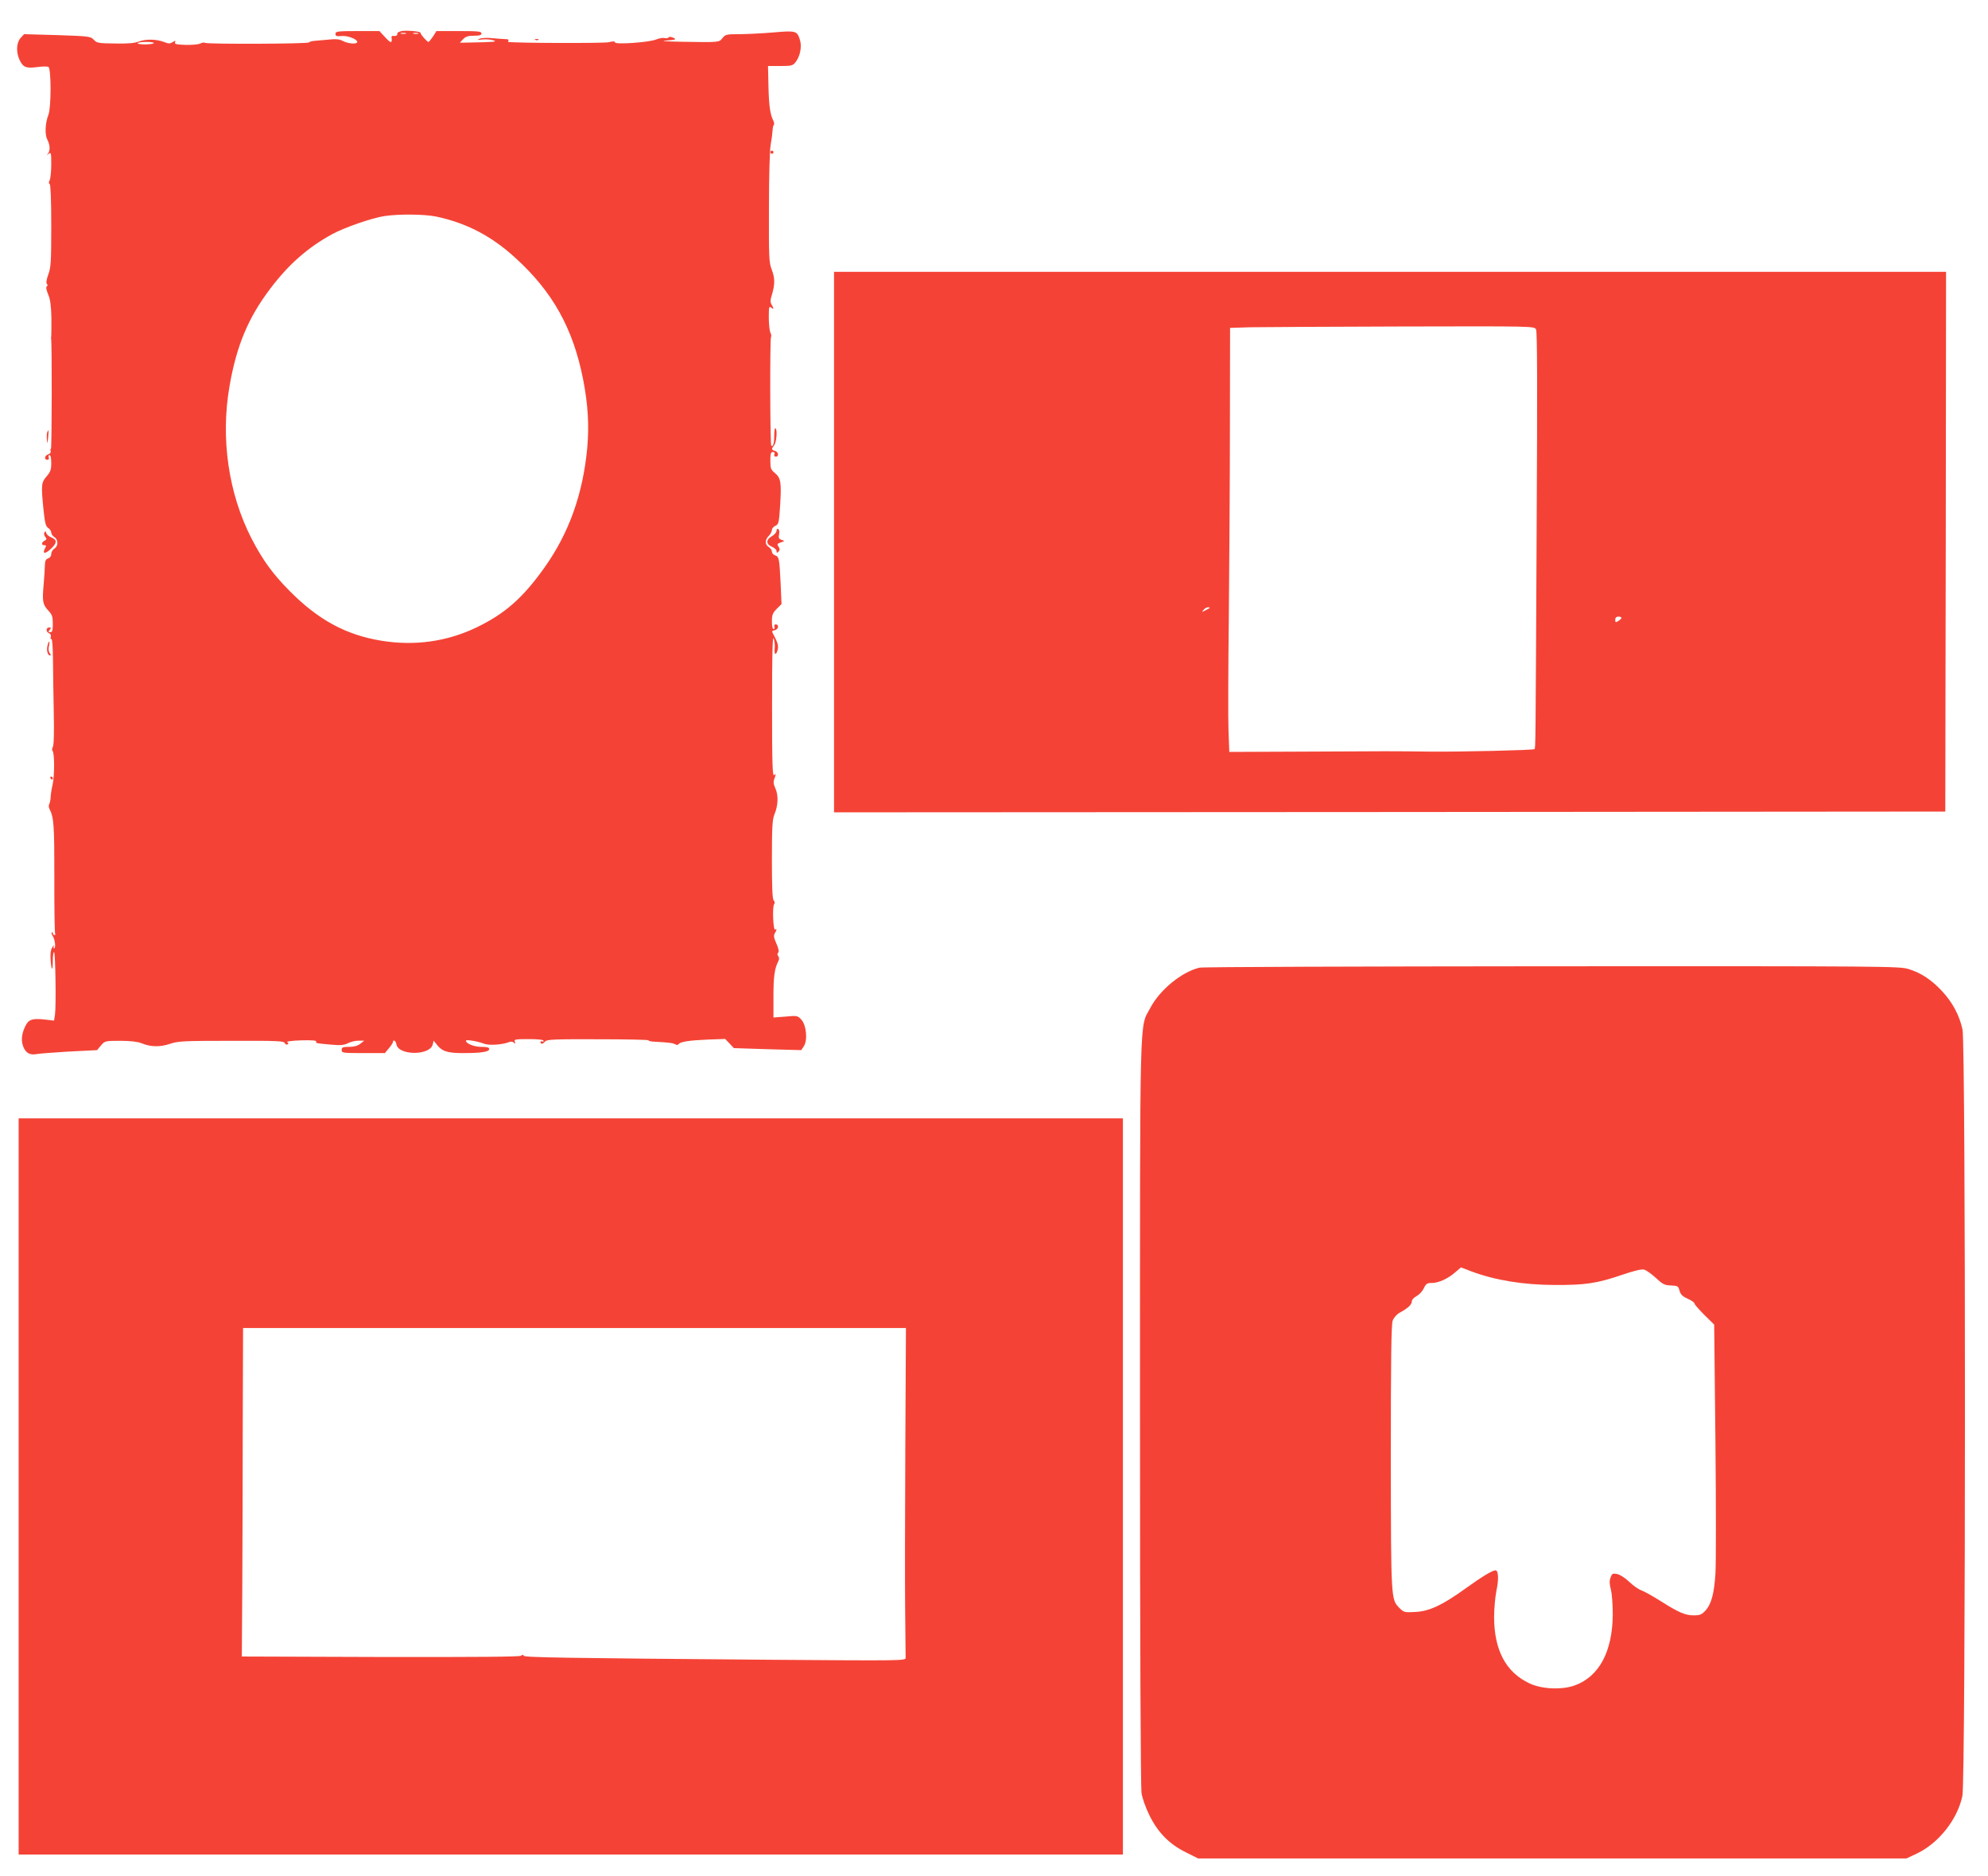 <?xml version="1.0" standalone="no"?>
<!DOCTYPE svg PUBLIC "-//W3C//DTD SVG 20010904//EN"
 "http://www.w3.org/TR/2001/REC-SVG-20010904/DTD/svg10.dtd">
<svg version="1.0" xmlns="http://www.w3.org/2000/svg"
 width="1280pt" height="1208pt" viewBox="0 0 1280 1208"
 preserveAspectRatio="xMidYMid meet">
<g transform="translate(0,1208) scale(0.1,-0.1)"
fill="#f44336" stroke="none">
<path d="M2585 11880 c-17 -4 -29 -11 -27 -18 2 -11 -11 -16 -31 -13 -4 1 -7
-4 -6 -11 5 -38 -4 -38 -39 0 l-39 42 -141 0 c-129 0 -142 -2 -142 -18 0 -14
7 -17 39 -14 39 4 101 -20 101 -38 0 -16 -58 -12 -92 6 -22 12 -46 14 -92 9
-33 -3 -74 -7 -91 -8 -16 -1 -33 -6 -36 -10 -7 -10 -653 -12 -668 -3 -6 4 -20
2 -31 -4 -11 -6 -54 -10 -94 -9 -60 2 -73 5 -69 16 5 13 3 13 -15 2 -18 -11
-27 -11 -54 0 -48 19 -117 21 -163 4 -28 -11 -73 -15 -155 -13 -105 1 -117 3
-136 24 -21 22 -31 23 -235 30 l-214 6 -23 -25 c-27 -32 -29 -91 -6 -141 23
-48 42 -55 113 -46 33 5 66 5 73 1 18 -12 18 -261 0 -307 -21 -54 -25 -128 -7
-161 18 -36 19 -72 3 -91 -11 -12 -10 -12 4 -1 17 13 18 8 18 -68 0 -45 -5
-91 -10 -101 -7 -13 -7 -21 0 -25 6 -4 10 -104 10 -268 0 -232 -2 -268 -19
-314 -12 -33 -15 -55 -9 -61 6 -6 6 -12 -1 -16 -6 -4 -3 -22 9 -51 14 -34 19
-71 21 -152 0 -59 0 -112 -1 -118 -1 -5 -2 -12 -1 -15 6 -17 5 -710 -1 -710
-4 0 -5 -6 -2 -14 3 -9 -3 -17 -15 -21 -24 -7 -29 -35 -6 -35 9 0 12 6 9 15
-4 8 -1 15 5 15 7 0 11 -20 11 -51 0 -43 -5 -57 -30 -86 -34 -39 -36 -54 -20
-214 9 -85 14 -107 30 -118 11 -7 20 -21 20 -30 0 -9 9 -22 20 -29 26 -16 26
-58 0 -74 -11 -7 -20 -23 -20 -35 0 -13 -8 -24 -20 -28 -15 -5 -20 -15 -21
-43 0 -20 -4 -77 -8 -125 -10 -109 -6 -129 30 -168 25 -26 29 -39 29 -85 0
-43 -3 -54 -16 -54 -14 0 -14 3 -4 15 10 12 10 15 -4 15 -21 0 -21 -29 0 -37
9 -3 14 -13 11 -24 -3 -11 -1 -17 4 -13 5 3 9 -49 10 -123 0 -70 3 -224 5
-340 3 -138 1 -220 -6 -232 -5 -11 -6 -22 -2 -25 13 -8 14 -156 1 -216 -7 -30
-13 -68 -13 -85 -1 -16 -5 -35 -9 -42 -4 -7 -4 -20 1 -30 29 -56 32 -102 32
-442 -1 -193 2 -356 5 -361 3 -6 1 -10 -4 -10 -6 0 -11 5 -11 12 0 6 -3 8 -6
5 -4 -4 -2 -12 3 -19 15 -19 24 -76 13 -83 -6 -3 -7 2 -4 12 3 10 -1 7 -10 -7
-10 -17 -13 -43 -10 -79 5 -73 14 -78 14 -8 0 31 3 57 8 57 9 0 14 -349 6
-403 l-6 -38 -58 7 c-85 9 -108 1 -130 -49 -24 -51 -25 -98 -5 -137 17 -33 43
-44 83 -36 15 3 108 10 207 16 l180 9 25 30 c25 29 27 30 125 30 65 0 112 -6
135 -15 58 -25 120 -26 183 -5 51 18 87 20 396 20 299 1 340 -1 345 -15 3 -8
11 -12 17 -8 8 4 7 9 -2 15 -7 4 32 9 89 11 68 2 101 -1 98 -7 -4 -12 -2 -12
101 -21 55 -5 79 -3 104 10 18 9 48 16 68 16 l36 0 -25 -20 c-17 -13 -41 -20
-72 -20 -41 0 -48 -3 -48 -20 0 -19 7 -20 139 -20 l139 0 26 31 c14 17 26 35
26 40 0 19 19 8 22 -13 10 -74 215 -76 234 -3 l6 25 20 -25 c34 -44 69 -55
170 -55 116 0 168 8 168 26 0 10 -14 14 -50 14 -47 0 -100 21 -100 40 0 9 76
-4 115 -19 30 -13 116 -8 161 9 14 6 26 4 33 -3 9 -9 11 -8 6 6 -7 15 2 17 89
17 61 0 96 -4 96 -11 0 -5 -4 -7 -10 -4 -5 3 -10 1 -10 -4 0 -16 16 -13 30 4
11 13 60 15 341 14 181 0 327 -3 325 -7 -2 -4 17 -8 42 -9 82 -4 117 -8 131
-17 8 -5 16 -4 20 1 10 16 67 25 188 30 l112 4 28 -29 28 -30 217 -7 217 -6
17 26 c25 38 16 136 -17 171 -23 25 -27 26 -101 19 l-78 -6 0 137 c0 127 7
179 32 227 6 12 5 23 -1 31 -7 8 -7 16 -1 22 7 7 3 27 -11 59 -17 38 -19 53
-10 67 13 22 14 31 2 23 -13 -7 -19 146 -7 163 6 8 5 17 -2 24 -9 9 -12 86
-12 264 0 210 3 258 16 290 24 57 27 122 7 167 -14 31 -15 44 -5 69 9 25 9 28
-3 18 -11 -10 -14 60 -14 447 0 320 3 450 10 433 6 -14 9 -42 7 -62 -4 -39 5
-51 16 -22 10 27 7 48 -14 89 -24 47 -24 42 0 48 23 6 27 37 5 37 -9 0 -12 -6
-9 -15 4 -8 1 -15 -5 -15 -7 0 -11 20 -11 49 0 42 5 54 31 81 l31 31 -6 137
c-8 159 -10 169 -37 177 -10 4 -19 14 -19 23 0 10 -9 23 -20 30 -26 16 -26 46
0 72 11 11 20 28 20 38 0 9 10 22 23 27 20 9 23 19 30 130 9 147 5 177 -33
209 -27 22 -30 31 -30 80 0 45 3 56 16 56 10 0 14 -6 10 -15 -3 -9 0 -15 9
-15 22 0 18 31 -5 37 -24 6 -24 12 -5 37 15 20 21 101 8 109 -5 3 -8 -19 -8
-48 0 -49 -8 -75 -19 -64 -8 7 -9 686 -2 698 4 6 2 19 -4 30 -5 11 -10 54 -10
97 0 67 2 75 15 64 18 -15 19 -7 3 19 -9 15 -9 29 2 63 20 68 20 107 -1 162
-18 47 -19 78 -18 399 0 202 5 373 11 405 6 32 11 71 12 89 1 17 4 35 8 38 4
4 3 15 -1 24 -22 42 -30 97 -33 221 l-3 135 78 0 c71 0 81 2 98 23 30 37 43
100 30 143 -18 61 -25 63 -174 50 -72 -6 -171 -11 -219 -11 -80 0 -88 -2 -106
-25 -22 -28 -19 -28 -257 -24 -116 2 -148 5 -103 8 61 5 65 7 43 18 -15 7 -27
7 -31 2 -3 -6 -14 -7 -24 -4 -10 3 -35 -1 -55 -9 -44 -19 -265 -34 -265 -19 0
8 -13 8 -42 1 -31 -7 -579 -6 -646 2 -2 0 -1 4 2 9 3 5 -4 9 -17 9 -12 0 -50
3 -83 6 -34 4 -72 2 -85 -3 -20 -9 -17 -9 16 -5 22 2 54 0 70 -5 31 -10 11
-12 -157 -15 l-57 -1 21 23 c17 17 33 22 70 22 36 0 48 4 48 15 0 13 -23 15
-145 15 l-145 0 -22 -35 c-13 -19 -26 -35 -29 -35 -9 0 -54 51 -51 58 4 10
-88 18 -123 12z m28 -17 c-7 -2 -21 -2 -30 0 -10 3 -4 5 12 5 17 0 24 -2 18
-5z m80 0 c-7 -2 -21 -2 -30 0 -10 3 -4 5 12 5 17 0 24 -2 18 -5z m-1703 -60
c0 -5 -24 -8 -54 -9 -30 0 -52 4 -50 8 6 10 104 11 104 1z m1817 -1117 c195
-41 357 -125 511 -266 240 -218 371 -453 436 -780 32 -164 40 -298 27 -444
-28 -298 -118 -549 -276 -771 -139 -195 -254 -297 -440 -386 -189 -90 -396
-119 -610 -84 -226 37 -405 133 -590 320 -108 109 -173 198 -244 335 -150 291
-202 647 -143 985 45 259 120 439 261 625 118 157 243 267 401 353 79 43 256
104 336 116 95 14 257 12 331 -3z"/>
<path d="M3448 11823 c7 -3 16 -2 19 1 4 3 -2 6 -13 5 -11 0 -14 -3 -6 -6z"/>
<path d="M4960 11100 c0 -5 5 -10 10 -10 6 0 10 5 10 10 0 6 -4 10 -10 10 -5
0 -10 -4 -10 -10z"/>
<path d="M5370 8590 l0 -1740 3578 2 3577 3 3 1738 2 1737 -3580 0 -3580 0 0
-1740z m4520 1369 c8 -14 9 -367 4 -1267 -7 -1437 -7 -1429 -14 -1435 -7 -7
-480 -18 -670 -16 -246 3 -265 3 -800 0 l-495 -2 -5 133 c-3 73 -2 405 2 738
3 333 7 887 7 1232 l1 627 128 4 c70 1 510 4 979 5 851 2 852 2 863 -19z
m-2101 -1793 c-2 -2 -15 -9 -29 -16 -23 -12 -24 -12 -11 3 7 10 20 17 29 17 8
0 13 -2 11 -4z m2651 -64 c0 -4 -9 -13 -20 -20 -18 -11 -20 -10 -20 8 0 13 7
20 20 20 11 0 20 -3 20 -8z"/>
<path d="M304 9296 c-3 -8 -4 -29 -2 -48 3 -29 4 -27 8 15 5 48 3 58 -6 33z"/>
<path d="M5000 8663 c0 -10 -14 -26 -30 -35 -39 -22 -39 -52 0 -68 17 -7 30
-20 30 -28 0 -13 3 -13 12 -4 10 10 10 17 1 32 -11 16 -9 20 15 28 26 9 26 9
5 16 -18 6 -21 12 -17 35 4 16 1 32 -5 35 -6 4 -11 0 -11 -11z"/>
<path d="M286 8652 c-4 -7 -2 -19 5 -28 11 -13 10 -18 -4 -25 -21 -12 -22 -29
-2 -29 13 0 14 -4 5 -20 -19 -36 -1 -39 35 -6 43 39 44 60 6 76 -17 6 -31 19
-33 28 -3 13 -5 14 -12 4z"/>
<path d="M306 7924 c-8 -30 1 -64 16 -64 7 0 6 5 -2 15 -7 9 -9 26 -5 45 8 36
0 41 -9 4z"/>
<path d="M325 7070 c3 -5 8 -10 11 -10 2 0 4 5 4 10 0 6 -5 10 -11 10 -5 0 -7
-4 -4 -10z"/>
<path d="M7723 5850 c-114 -27 -256 -143 -317 -260 -70 -133 -66 48 -66 -2600
0 -1500 4 -2417 10 -2455 5 -33 28 -97 51 -143 54 -110 129 -186 235 -238 l78
-39 2280 0 2281 0 68 32 c140 67 260 219 292 370 22 101 22 4834 1 4934 -19
90 -64 175 -131 247 -68 73 -135 118 -216 143 -59 18 -129 19 -2297 18 -1231
-1 -2251 -4 -2269 -9z m1752 -1956 c154 -57 332 -86 535 -87 195 -1 272 10
433 65 79 27 125 38 143 34 14 -4 48 -28 76 -54 43 -40 56 -47 96 -48 44 -2
48 -4 56 -34 7 -25 20 -37 53 -52 24 -10 43 -24 43 -30 0 -6 29 -39 64 -74
l63 -62 8 -750 c4 -413 4 -797 0 -854 -8 -128 -27 -197 -64 -237 -24 -26 -37
-31 -74 -31 -57 0 -98 18 -215 92 -52 33 -108 64 -126 70 -17 6 -51 30 -76 54
-26 25 -59 46 -77 50 -29 6 -34 3 -43 -22 -8 -21 -8 -41 2 -79 7 -27 12 -99
12 -160 -2 -238 -87 -397 -242 -455 -82 -31 -214 -26 -294 12 -152 71 -228
214 -228 428 0 52 7 128 15 169 16 73 13 131 -6 131 -20 0 -87 -41 -189 -114
-152 -110 -237 -150 -327 -154 -69 -4 -74 -3 -102 25 -55 56 -55 46 -56 968 0
643 3 858 12 883 7 18 26 40 44 50 54 29 79 53 79 72 0 12 13 26 30 35 17 9
38 31 47 50 14 30 22 35 52 35 44 0 105 28 151 69 19 16 36 30 36 31 1 0 32
-11 69 -26z"/>
<path d="M120 2510 l0 -2370 3555 0 3555 0 0 2370 0 2370 -3555 0 -3555 0 0
-2370z m5709 253 c-2 -423 -3 -896 -1 -1053 2 -157 3 -293 3 -304 -1 -18 -23
-18 -858 -12 -1354 11 -1598 15 -1601 26 -3 8 -8 8 -17 0 -8 -7 -294 -9 -905
-8 l-893 3 3 440 c1 242 3 718 3 1057 l2 618 2134 0 2134 0 -4 -767z"/>
</g>
</svg>
